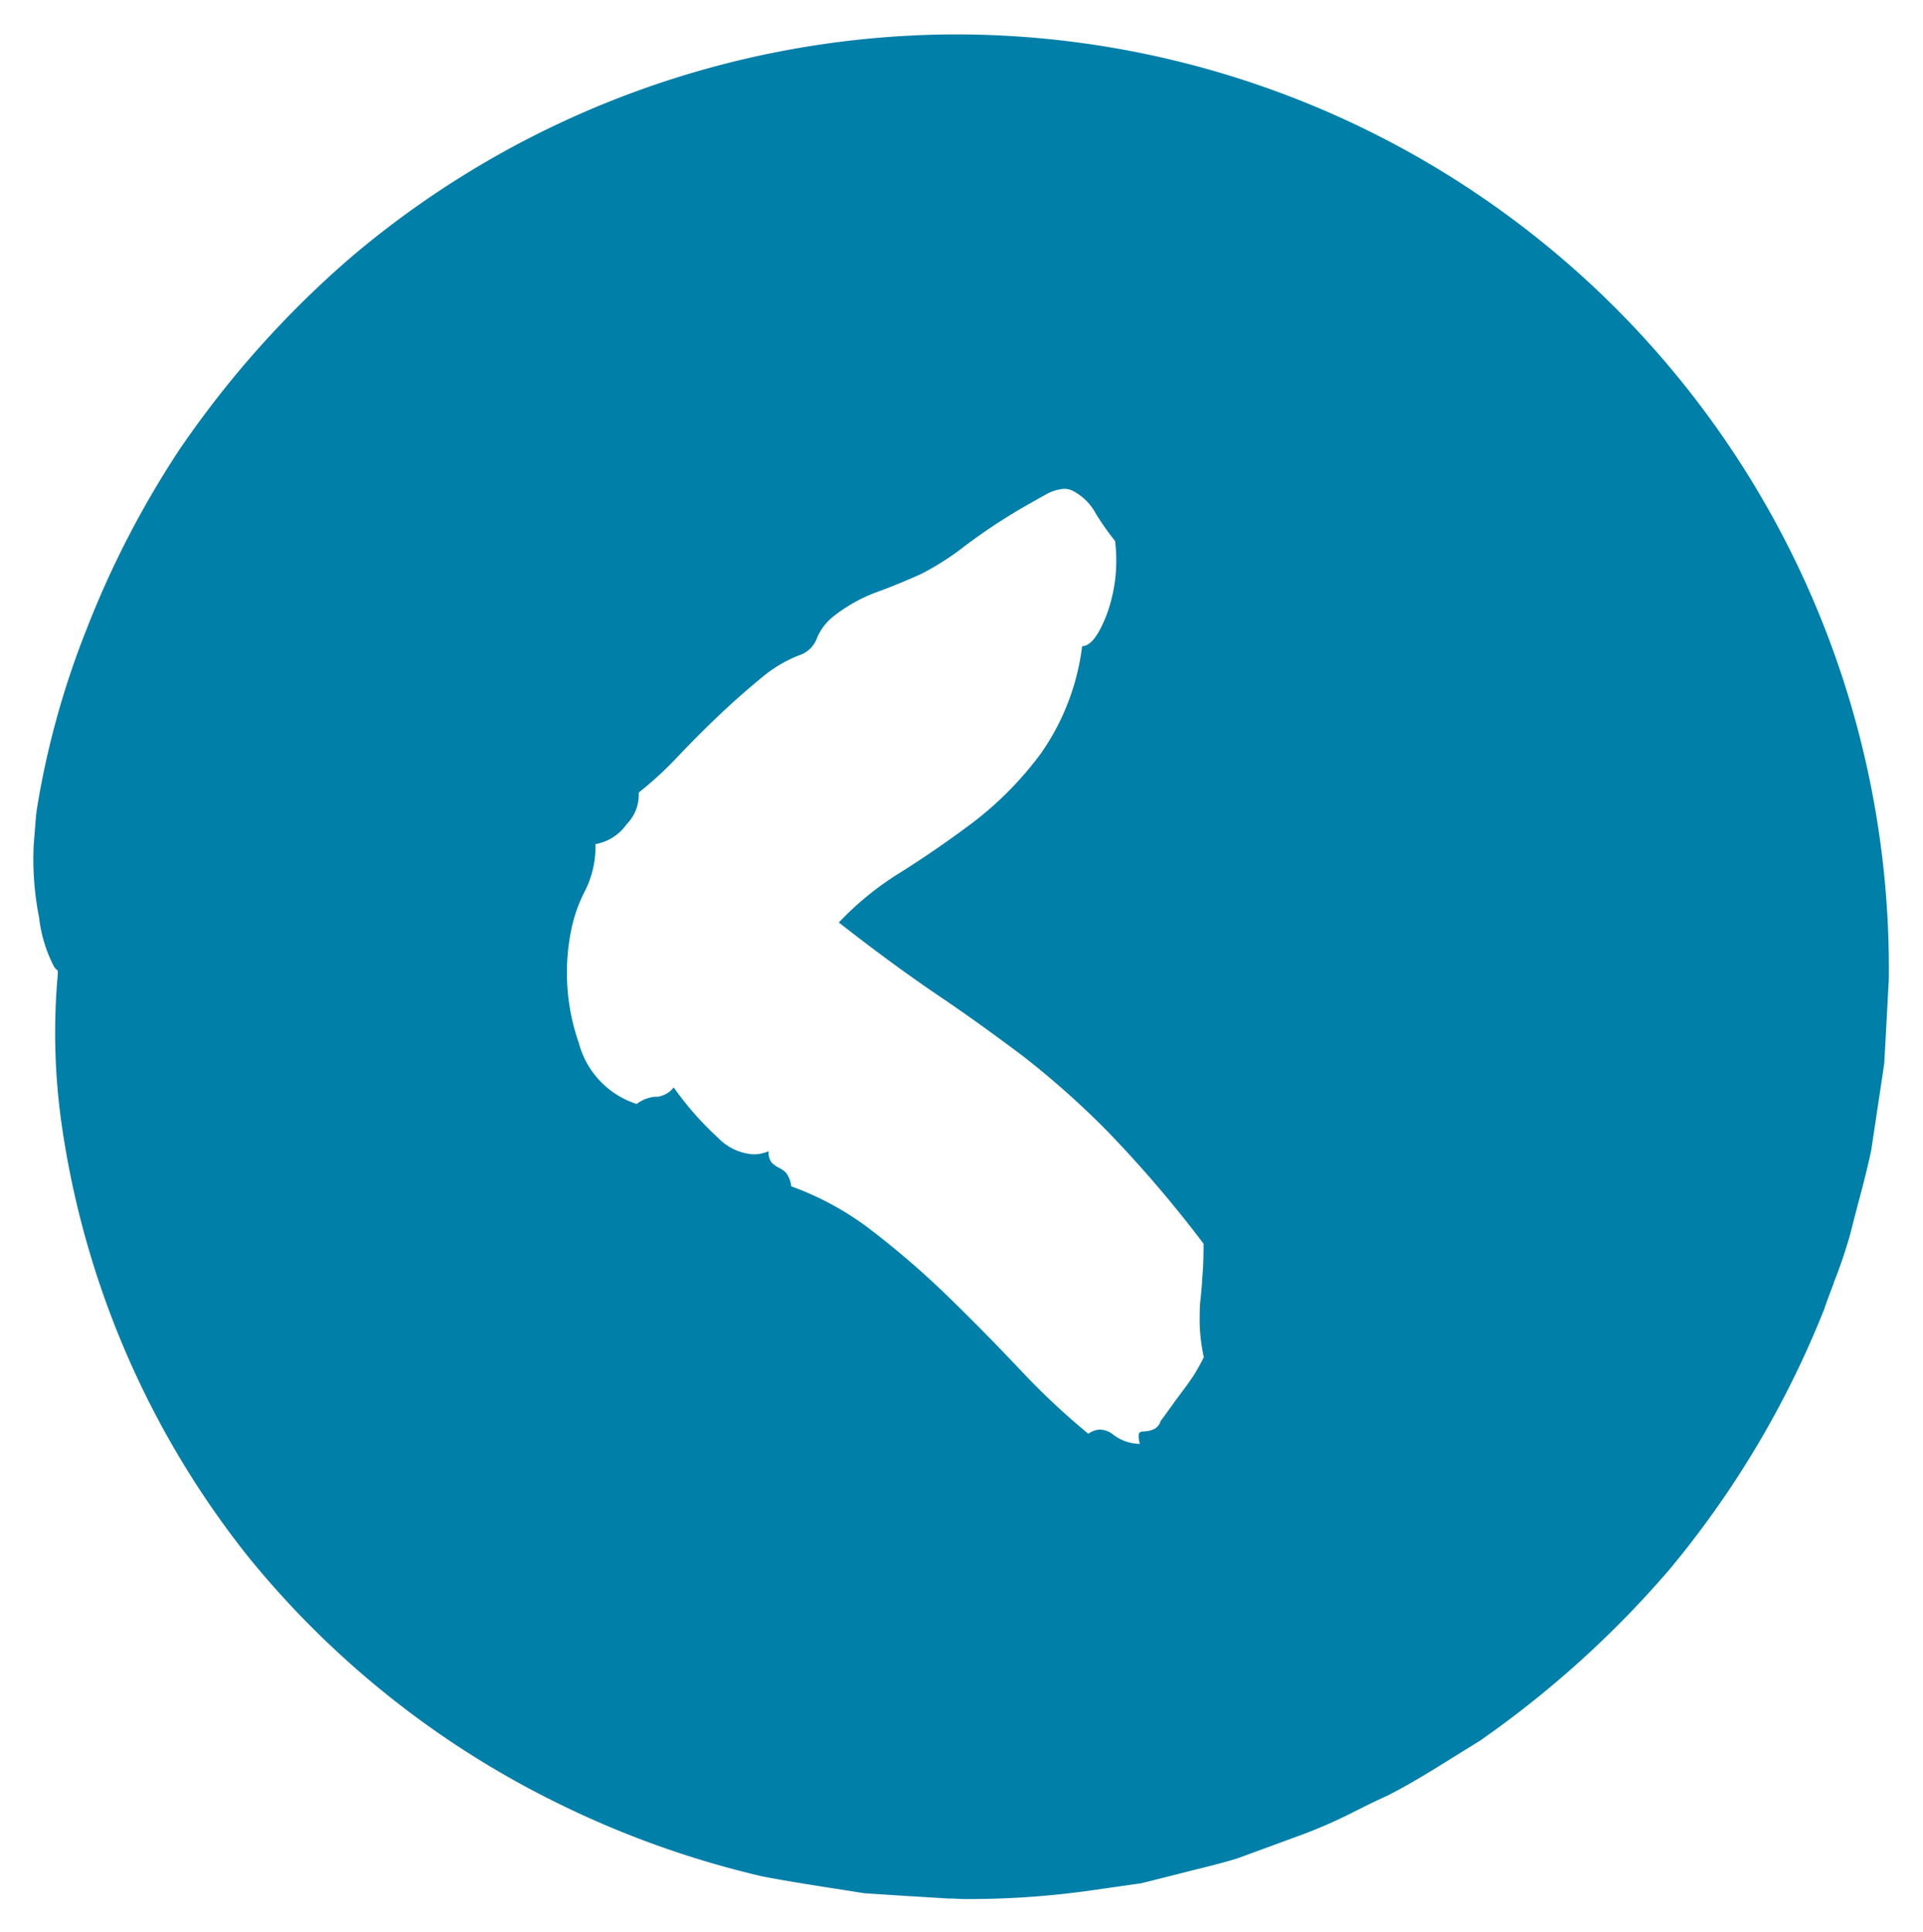<?xml version="1.0" encoding="UTF-8"?> <svg xmlns="http://www.w3.org/2000/svg" width="28.619" height="28.747" viewBox="0 0 28.619 28.747"><g id="video-previous-blue" transform="translate(0.5 0.5)"><path id="Subtraction_2" data-name="Subtraction 2" d="M2265.665,4314.747h0l-.056,0-.467-.029-.089-.005-.685-.044-.235-.037-.082-.013c-.368-.057-.785-.121-1.2-.2a14.08,14.08,0,0,1-3.056-1.093,13.7,13.7,0,0,1-4.609-3.674,13.374,13.374,0,0,1-2.758-6.35,9.639,9.639,0,0,1-.068-2.305l0-.056a.253.253,0,0,1-.052-.052,2.08,2.08,0,0,1-.226-.736,4.462,4.462,0,0,1-.081-1.078l.034-.427c0-.01,0-.026.008-.05l0-.025a12.687,12.687,0,0,1,.729-2.669,14.217,14.217,0,0,1,1.392-2.705,14.74,14.74,0,0,1,2.593-2.9,13.967,13.967,0,0,1,8.894-3.287h.159a13.895,13.895,0,0,1,13.8,14.064l-.027.5c-.013.251-.027.5-.041.749l-.026.175-.116.772-.052.344c-.058.275-.129.547-.2.81l-.012.047c-.031.12-.062.238-.092.358a6.986,6.986,0,0,1-.253.752l0,.008c-.049.128-.1.261-.144.392a14.319,14.319,0,0,1-2.3,3.867,15.076,15.076,0,0,1-2.823,2.55l-.359.222c-.349.218-.679.423-1.009.59-.15.069-.3.141-.436.21l-.013.006a7.668,7.668,0,0,1-.776.349l-1.021.375c-.21.063-.4.111-.584.156l-.08.02-.114.029c-.416.106-.648.163-.649.163l-.77.11a13.02,13.02,0,0,1-1.855.125h-.011Zm2.2-6.977a.324.324,0,0,1,.2.073.656.656,0,0,0,.4.139.318.318,0,0,1-.015-.155c.011-.02.038-.03.078-.03a.373.373,0,0,0,.137-.03.187.187,0,0,0,.107-.123c.1-.133.178-.247.246-.338l.091-.122.046-.062c.03-.042.066-.093.108-.155a2.818,2.818,0,0,0,.153-.275,2.694,2.694,0,0,1-.062-.508c0-.141,0-.261.015-.368.007-.074.014-.152.021-.231l0-.041.007-.081c.01-.114.015-.264.015-.459a18.155,18.155,0,0,0-1.458-1.7,12.987,12.987,0,0,0-1.227-1.089c-.4-.3-.813-.6-1.243-.89s-.934-.656-1.5-1.1a4.528,4.528,0,0,1,.905-.737c.355-.222.722-.475,1.091-.751a5.135,5.135,0,0,0,1.012-1.028,3.533,3.533,0,0,0,.613-1.595c.124,0,.247-.161.368-.477a2.341,2.341,0,0,0,.122-1.088,3.841,3.841,0,0,1-.291-.415.808.808,0,0,0-.322-.322.264.264,0,0,0-.125-.038h-.034a.649.649,0,0,0-.257.083c-.18.1-.376.209-.583.338s-.431.282-.644.444a4.041,4.041,0,0,1-.629.4c-.244.11-.465.2-.676.276a2.357,2.357,0,0,0-.644.367.8.8,0,0,0-.23.308.417.417,0,0,1-.23.246,1.96,1.96,0,0,0-.583.337c-.2.163-.414.35-.629.553s-.425.414-.629.629a5.375,5.375,0,0,1-.583.537.63.63,0,0,1-.183.475.716.716,0,0,1-.461.292,1.464,1.464,0,0,1-.153.691,2.207,2.207,0,0,0-.216.628,3.174,3.174,0,0,0,.122,1.642,1.3,1.3,0,0,0,.86.905.538.538,0,0,1,.268-.107h.044a.376.376,0,0,0,.24-.139,4.582,4.582,0,0,0,.661.751.8.8,0,0,0,.527.245.576.576,0,0,0,.225-.047.241.241,0,0,0,.045.17.4.4,0,0,0,.107.076.4.4,0,0,1,.108.077.413.413,0,0,1,.076.2,4.4,4.4,0,0,1,1.2.659,13.008,13.008,0,0,1,1.135.982c.342.332.693.688,1.074,1.09a10.658,10.658,0,0,0,1.012.95A.317.317,0,0,1,2267.862,4307.77Z" transform="translate(-2252 -4287)" fill="#007fa9" stroke="rgba(0,0,0,0)" stroke-miterlimit="10" stroke-width="1"></path></g></svg> 